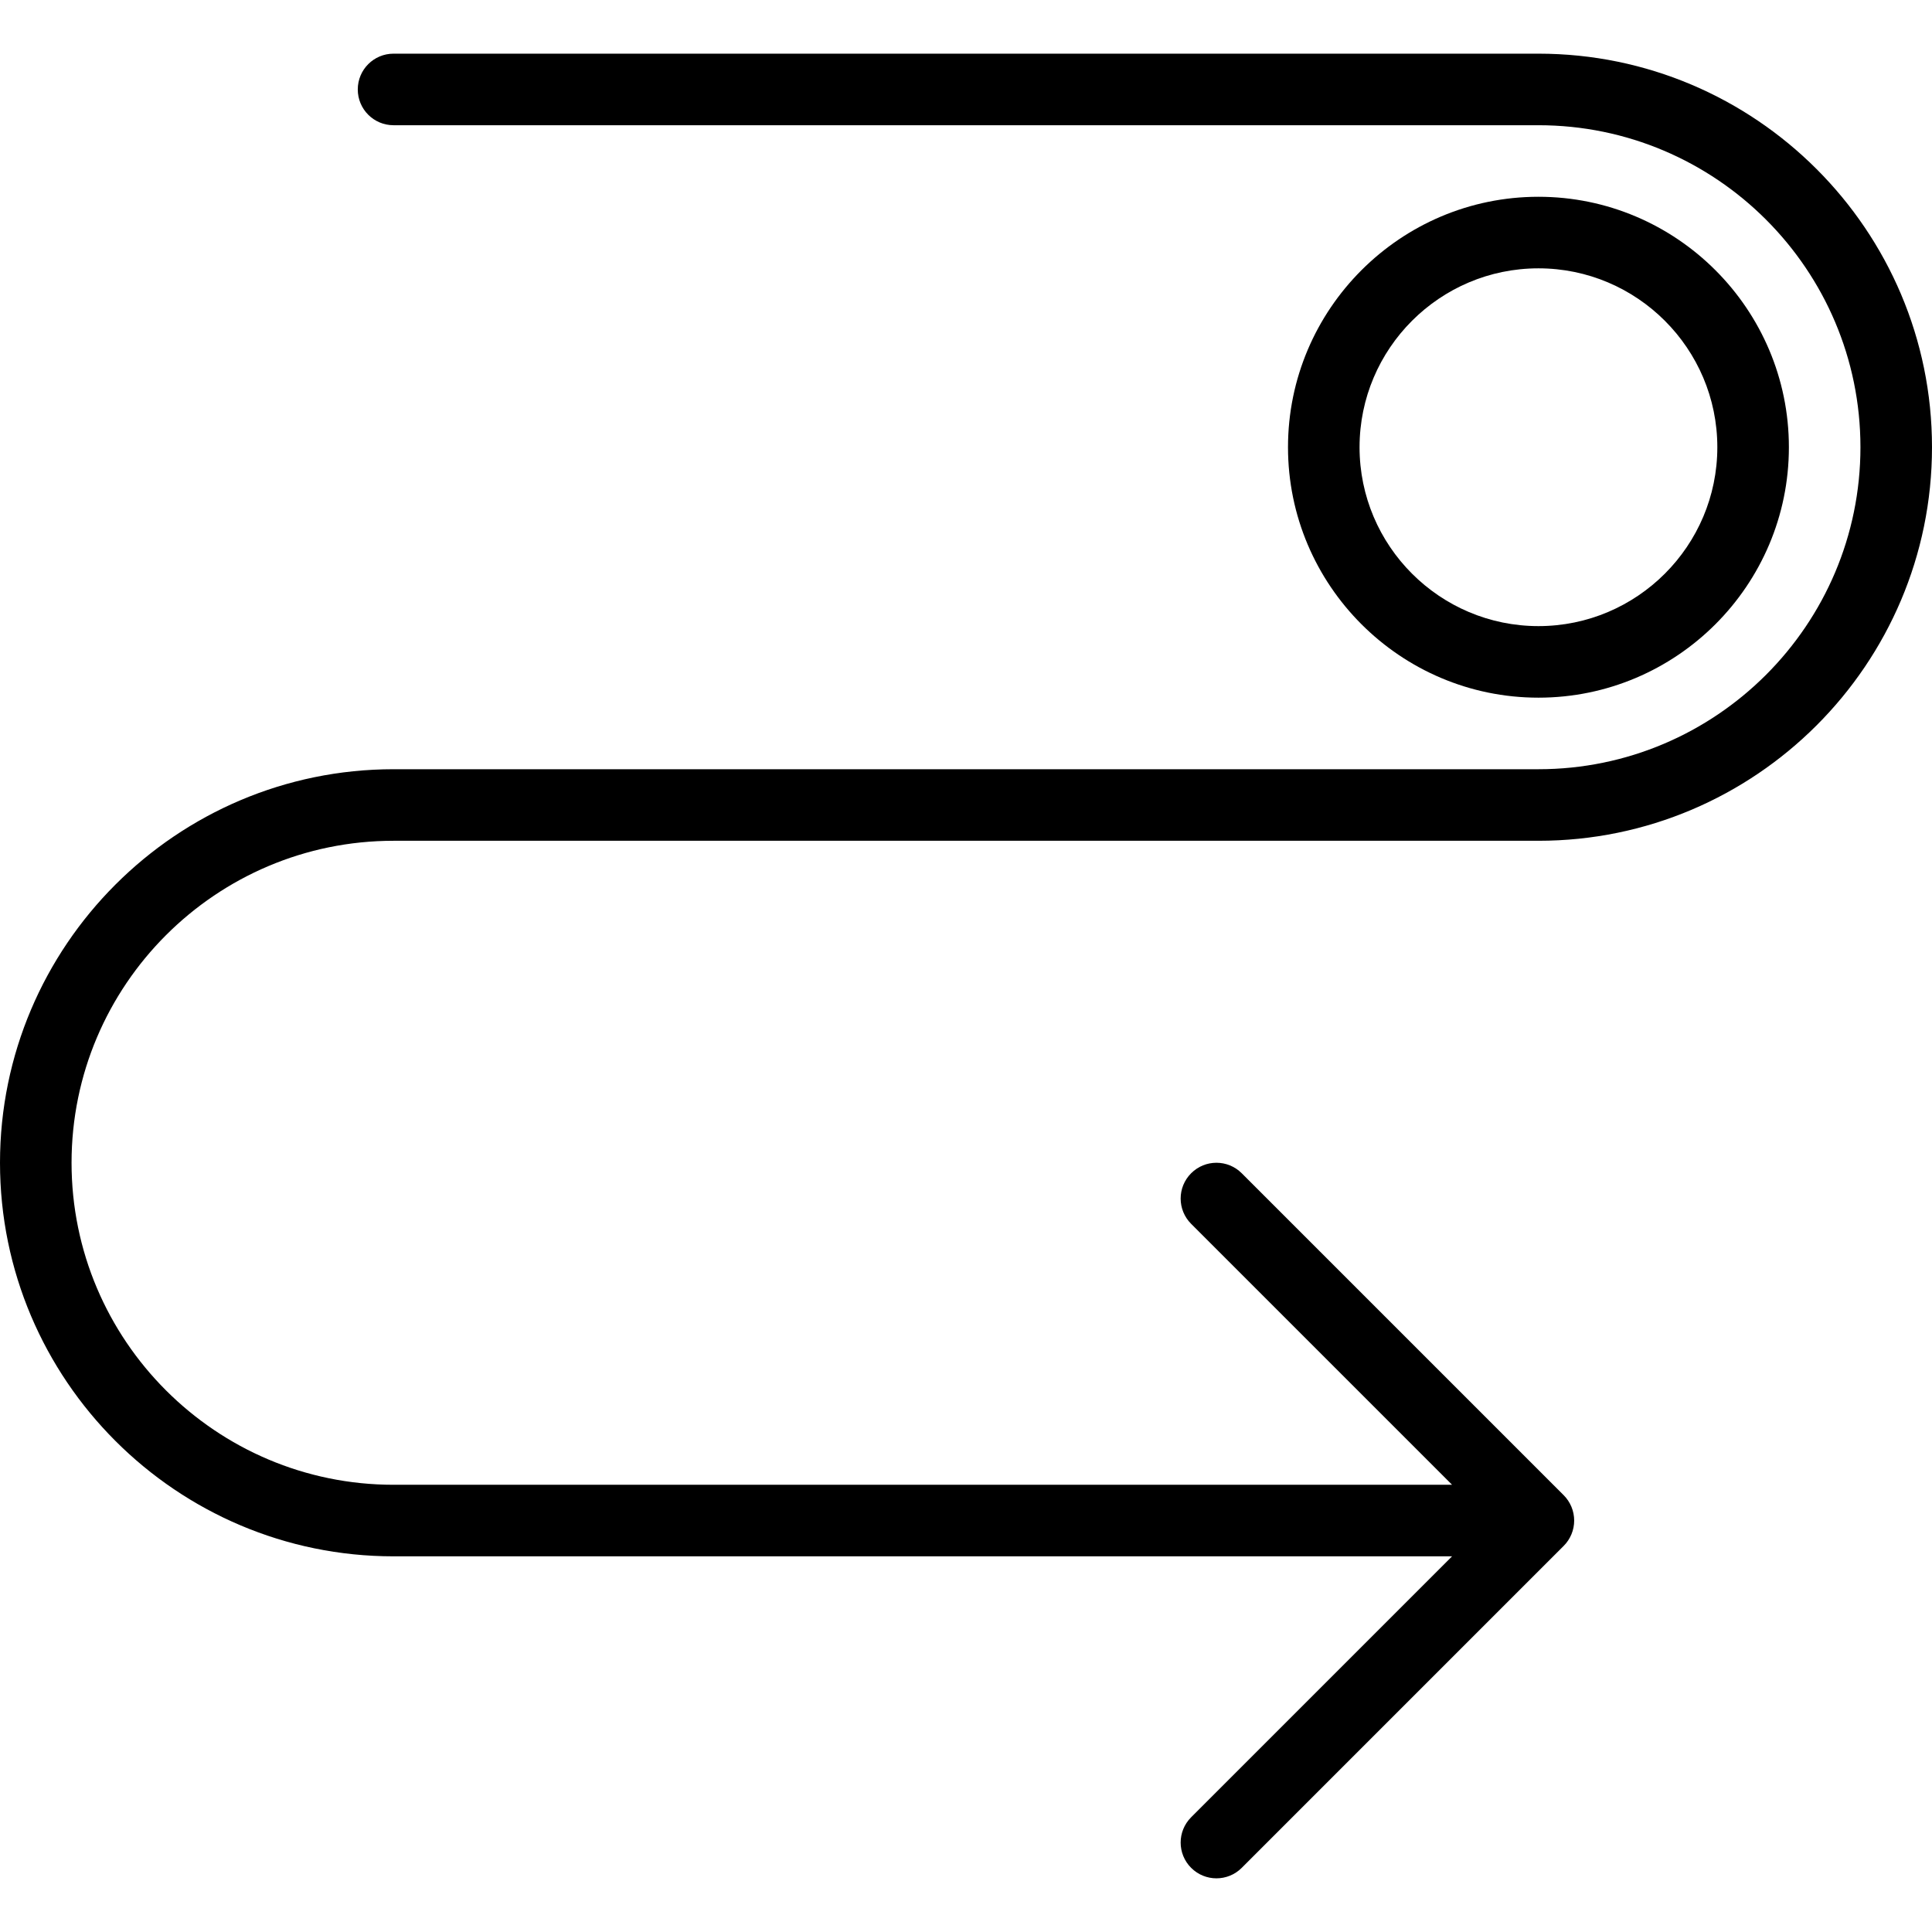 <?xml version="1.0" encoding="iso-8859-1"?>
<!-- Uploaded to: SVG Repo, www.svgrepo.com, Generator: SVG Repo Mixer Tools -->
<!DOCTYPE svg PUBLIC "-//W3C//DTD SVG 1.1//EN" "http://www.w3.org/Graphics/SVG/1.1/DTD/svg11.dtd">
<svg fill="#000000" height="800px" width="800px" version="1.1" id="Capa_1" xmlns="http://www.w3.org/2000/svg" xmlns:xlink="http://www.w3.org/1999/xlink" 
	 viewBox="0 0 54 54" xml:space="preserve">
<g>
	<path d="M11,23.5h32c6.065,0,11-4.935,11-11s-4.935-11-11-11H11c-0.553,0-1,0.447-1,1s0.447,1,1,1h32c4.963,0,9,4.037,9,9
		s-4.037,9-9,9H11c-6.065,0-11,4.935-11,11s4.935,11,11,11h29.586l-7.293,7.293c-0.391,0.391-0.391,1.023,0,1.414
		C33.488,52.402,33.744,52.5,34,52.5s0.512-0.098,0.707-0.293l8.999-8.999c0.093-0.093,0.166-0.203,0.217-0.326
		c0.101-0.244,0.101-0.519,0-0.764c-0.051-0.123-0.125-0.234-0.217-0.326l-8.999-8.999c-0.391-0.391-1.023-0.391-1.414,0
		s-0.391,1.023,0,1.414l7.293,7.293H11c-4.963,0-9-4.037-9-9S6.037,23.5,11,23.5z"/>
	<path d="M50,12.5c0-3.859-3.141-7-7-7s-7,3.141-7,7s3.141,7,7,7S50,16.359,50,12.5z M38,12.5c0-2.757,2.243-5,5-5s5,2.243,5,5
		s-2.243,5-5,5S38,15.257,38,12.5z"/>
</g>
</svg>